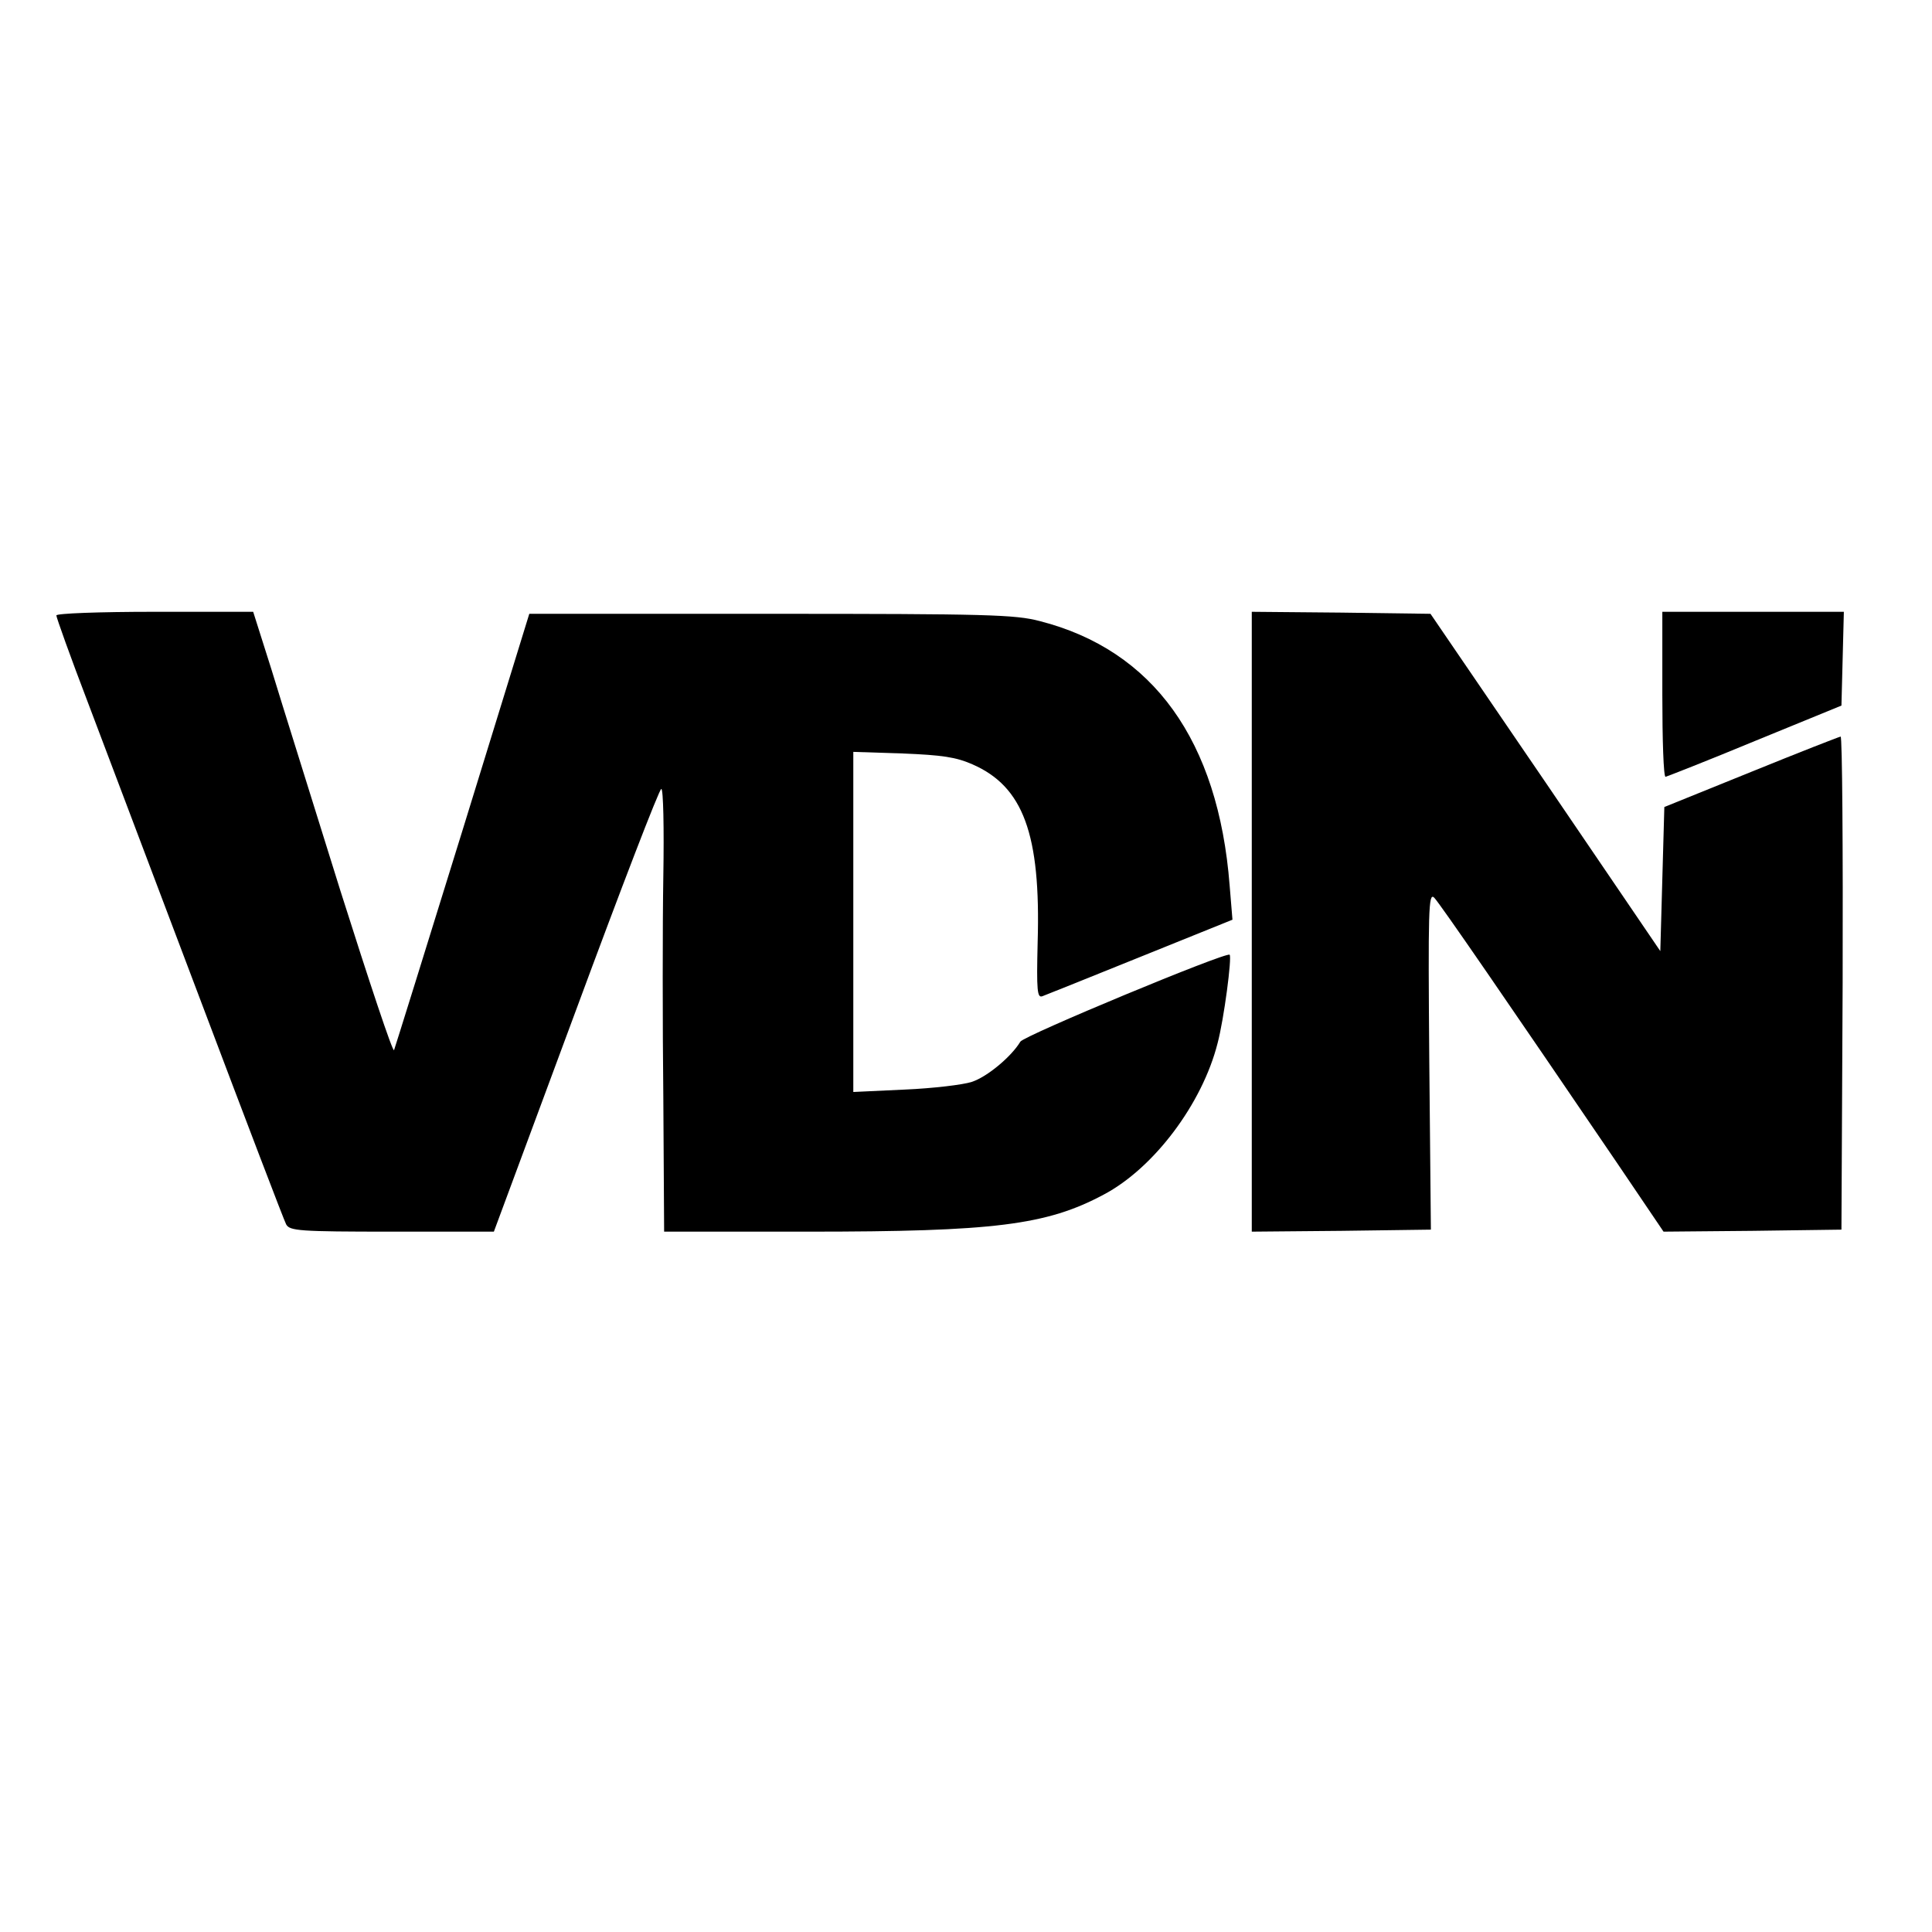<?xml version="1.0" standalone="no"?>
<!DOCTYPE svg PUBLIC "-//W3C//DTD SVG 20010904//EN"
 "http://www.w3.org/TR/2001/REC-SVG-20010904/DTD/svg10.dtd">
<svg version="1.0" xmlns="http://www.w3.org/2000/svg"
 width="480pt" height="480pt" viewBox="0 0 480 480"
 preserveAspectRatio="xMidYMid meet">
<g transform="translate(0,480) scale(0.1,-0.1)"
fill="#000000" stroke="none">
<path d="M140 3271 c0 -5 35 -103 79 -218 43 -114 170 -449 281 -743 111 -294
206 -543 211 -552 9 -16 32 -18 263 -18 l253 0 204 550 c112 303 207 550 212
550 5 0 7 -98 5 -217 -2 -120 -2 -368 0 -550 l2 -333 358 0 c461 0 592 16 734
92 125 66 245 226 283 376 16 60 36 214 30 220 -8 8 -511 -201 -520 -216 -22
-37 -83 -88 -121 -100 -21 -7 -96 -16 -166 -19 l-128 -6 0 423 0 422 123 -4
c98 -4 132 -9 173 -27 126 -55 170 -173 162 -442 -3 -122 -1 -139 12 -134 8 3
118 47 244 98 l228 92 -7 85 c-28 360 -190 585 -472 657 -61 16 -130 18 -668
18 l-600 0 -165 -535 c-91 -294 -168 -541 -171 -549 -3 -7 -62 171 -133 395
-70 225 -148 473 -172 552 l-45 142 -245 0 c-138 0 -244 -4 -244 -9z"/>
<path d="M3110 2510 l0 -770 223 2 222 3 -4 420 c-3 375 -2 418 12 405 14 -14
187 -266 457 -663 l113 -167 221 2 221 3 3 613 c1 336 -1 612 -5 612 -5 -1
-105 -40 -223 -88 l-215 -87 -5 -179 -5 -179 -285 419 -286 419 -222 3 -222 2
0 -770z"/>
<path d="M4130 3075 c0 -113 3 -205 8 -205 4 1 104 40 222 89 l215 88 3 116 3
117 -226 0 -225 0 0 -205z"/>
</g>
</svg>
